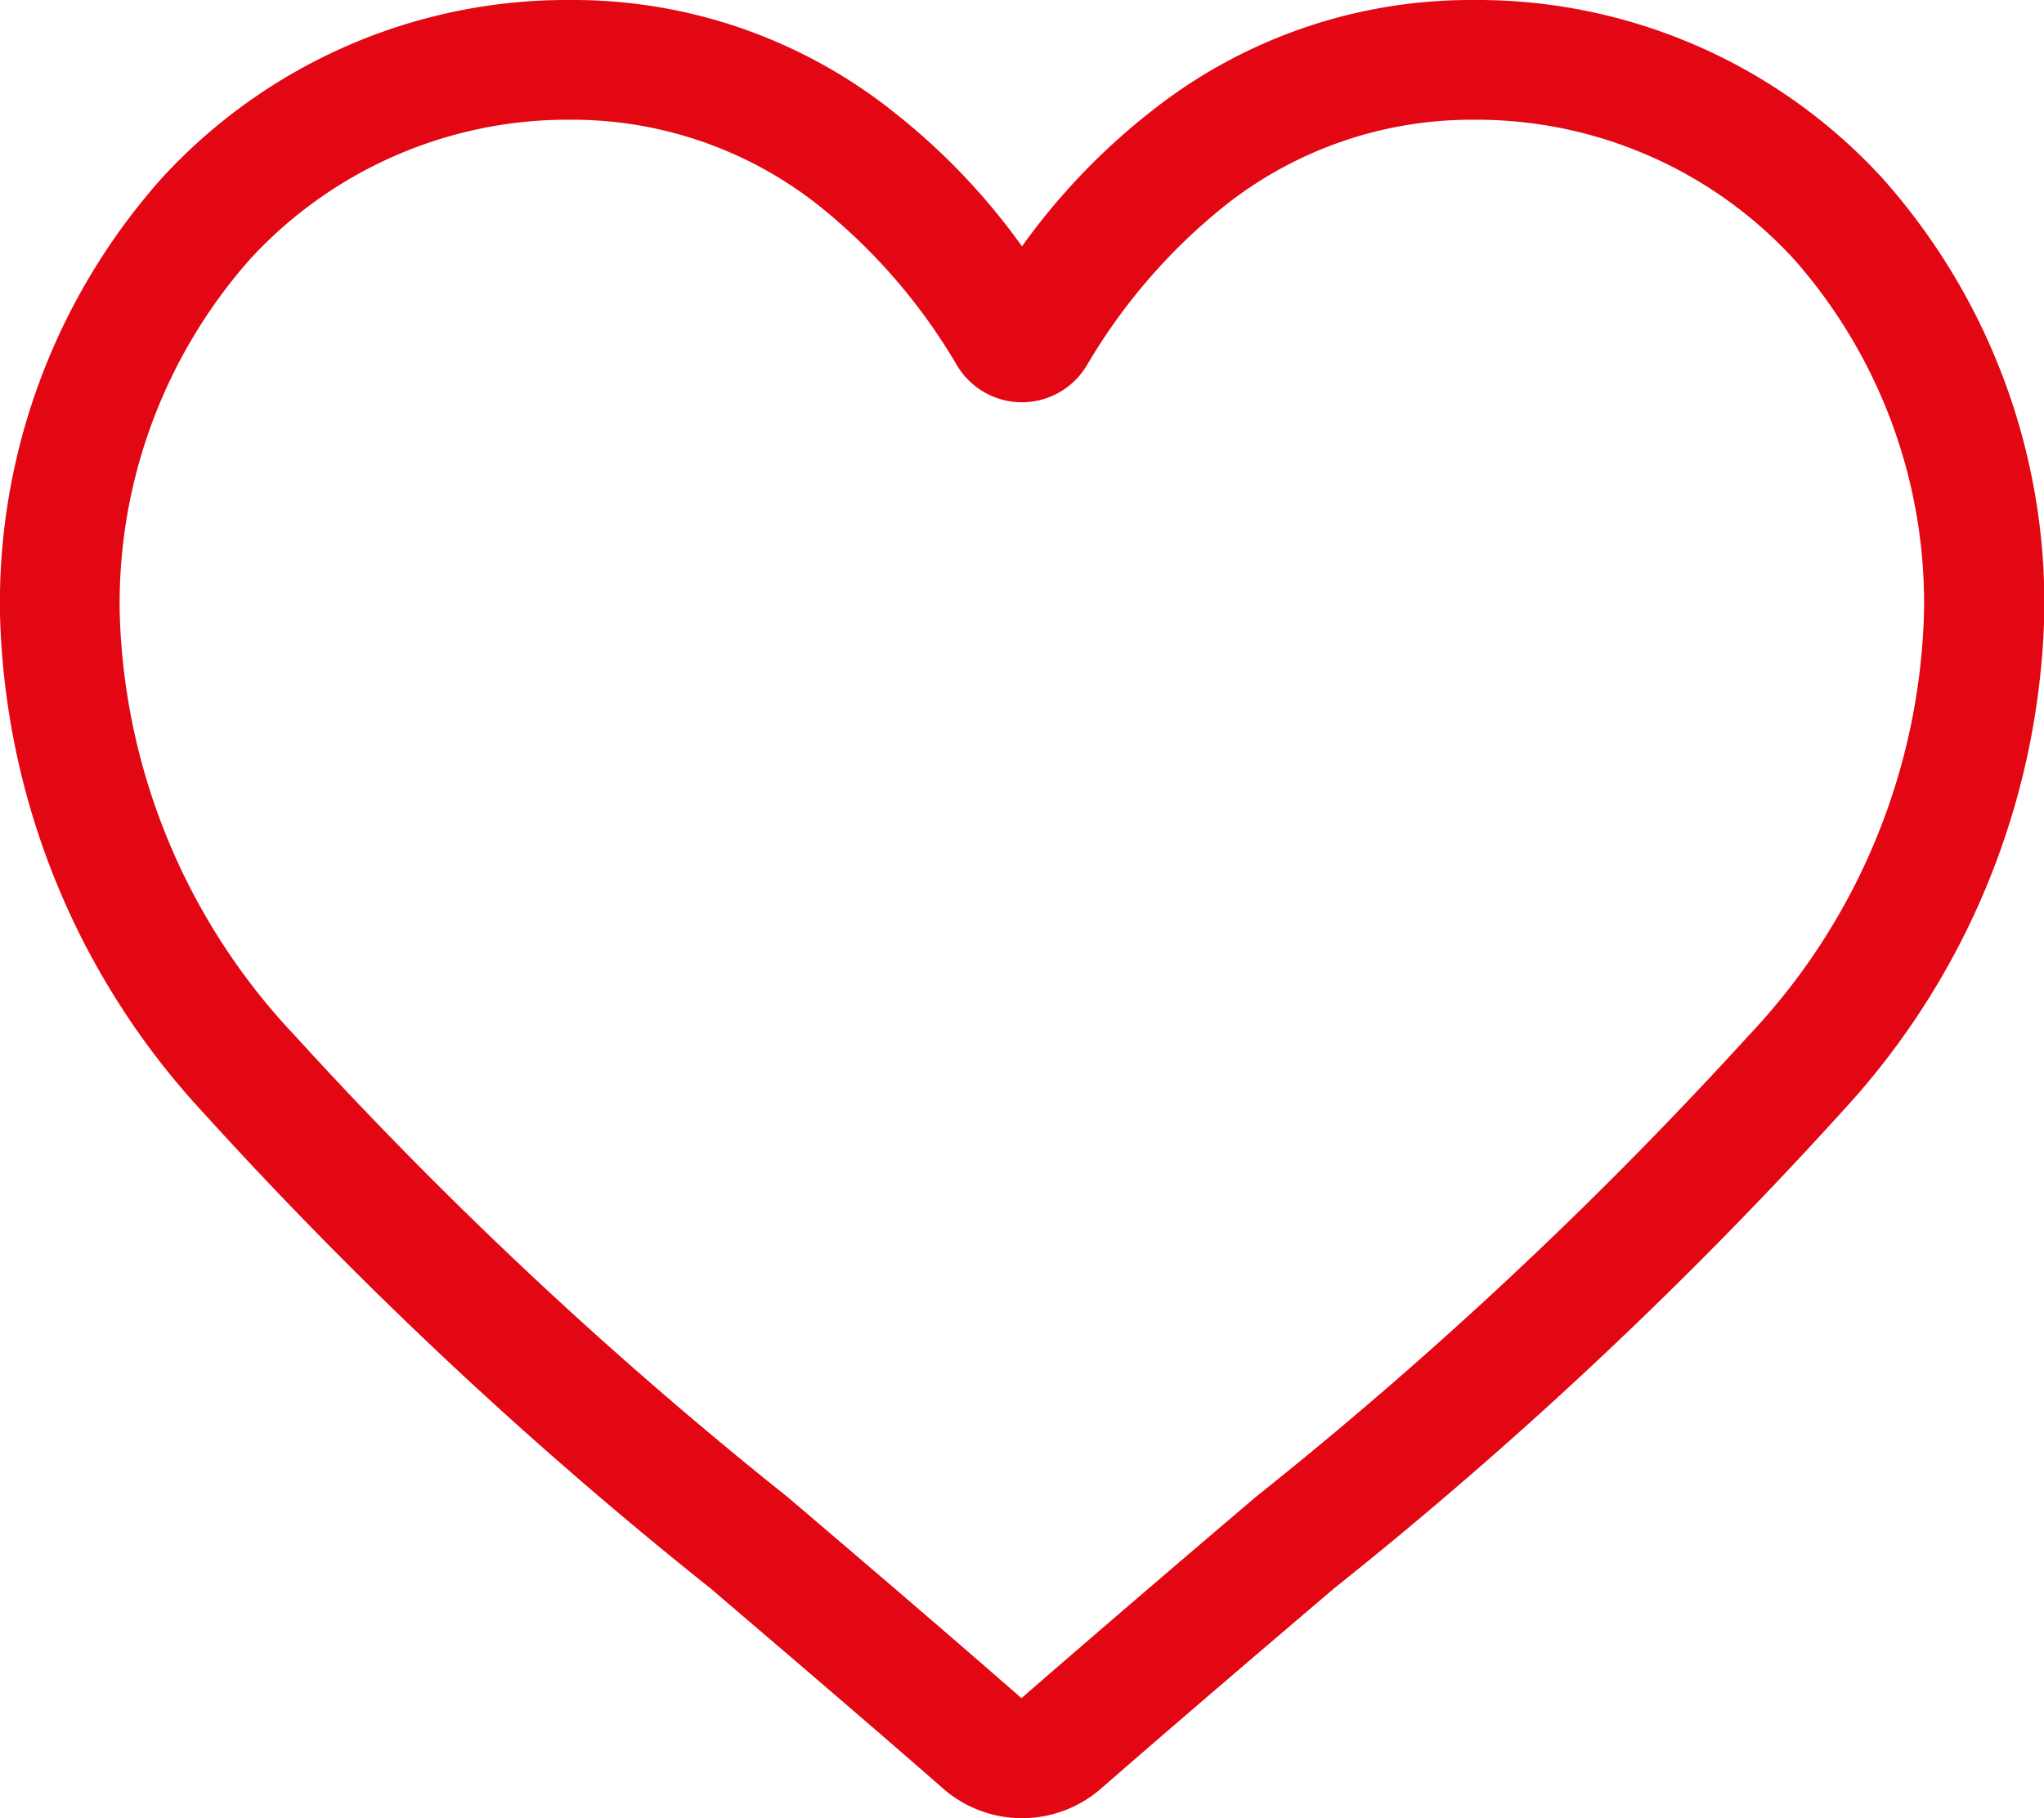<svg xmlns="http://www.w3.org/2000/svg" width="22.48" height="20" viewBox="0 0 22.48 20"><path d="M11.24,20a1.318,1.318,0,0,1-.869-.327c-.908-.794-1.784-1.54-2.556-2.2l0,0A47.539,47.539,0,0,1,2.23,12.233,8.367,8.367,0,0,1,0,6.756a7.026,7.026,0,0,1,1.783-4.8A6.045,6.045,0,0,1,6.28,0,5.655,5.655,0,0,1,9.812,1.219,7.226,7.226,0,0,1,11.24,2.71a7.227,7.227,0,0,1,1.428-1.491A5.655,5.655,0,0,1,16.2,0a6.045,6.045,0,0,1,4.5,1.957,7.026,7.026,0,0,1,1.783,4.8,8.366,8.366,0,0,1-2.229,5.477,47.534,47.534,0,0,1-5.581,5.238c-.774.659-1.651,1.407-2.561,2.2A1.319,1.319,0,0,1,11.24,20ZM6.28,1.317A4.743,4.743,0,0,0,2.751,2.85,5.715,5.715,0,0,0,1.317,6.756a7.04,7.04,0,0,0,1.927,4.637,46.782,46.782,0,0,0,5.421,5.077l0,0c.775.661,1.654,1.41,2.569,2.21.92-.8,1.8-1.552,2.578-2.214a46.794,46.794,0,0,0,5.421-5.076,7.041,7.041,0,0,0,1.927-4.637A5.715,5.715,0,0,0,19.729,2.85,4.742,4.742,0,0,0,16.2,1.317a4.367,4.367,0,0,0-2.727.944,6.39,6.39,0,0,0-1.52,1.758.831.831,0,0,1-1.428,0,6.384,6.384,0,0,0-1.52-1.758A4.367,4.367,0,0,0,6.28,1.317Zm0,0" fill="#e30613"/></svg>